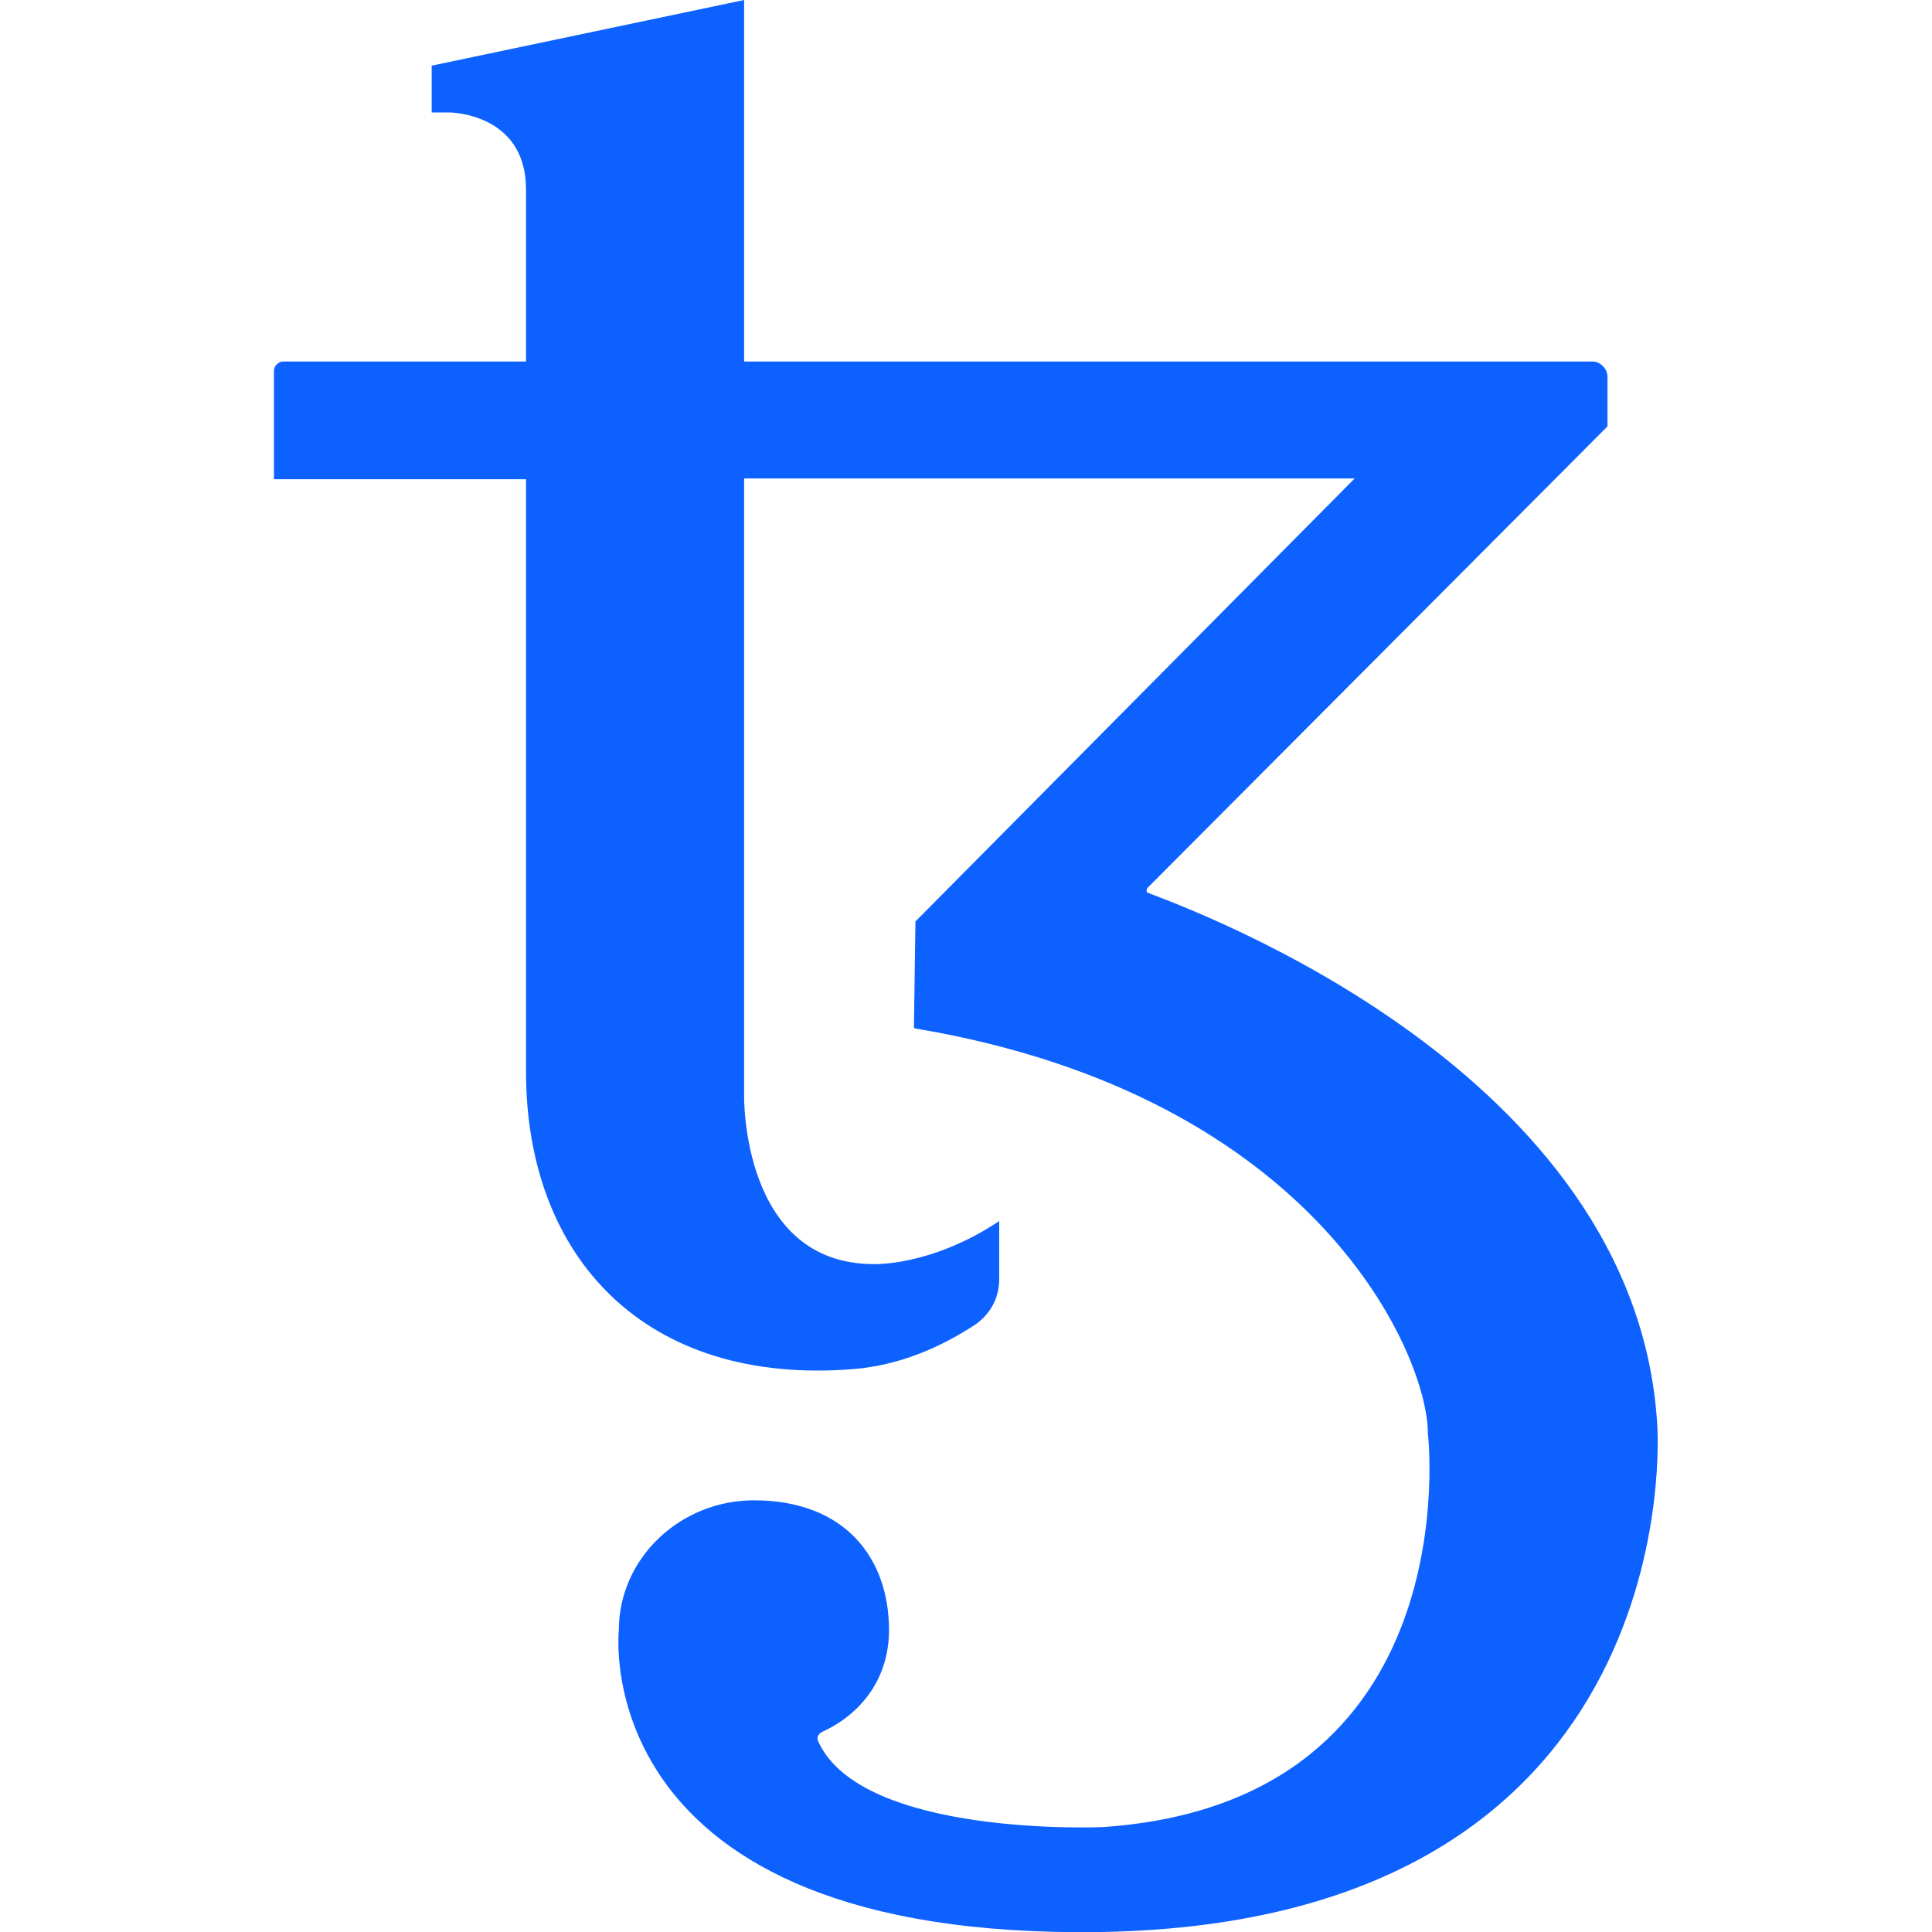 <svg baseProfile="basic" xmlns="http://www.w3.org/2000/svg" viewBox="0 0 256 256"><path fill="#0D61FF" d="M219.6 188.9c-2.7-47-61.8-68.4-67.5-70.6-.2-.1-.2-.3-.1-.6l61-61.2v-6.6c0-1-.9-2-2-2H98.6V0L57.2 8.7v6.2h2.3s10.2 0 10.2 10.2v22.8H37.5c-.6 0-1.2.6-1.2 1.2v14.4h33.4V142c0 24.6 15.8 41.7 43.5 39.4 5.9-.5 11.3-2.8 15.9-5.8 2.1-1.4 3.3-3.6 3.3-6.1v-7.7c-9 6-16.6 5.7-16.6 5.7-17.6 0-17.2-22.3-17.2-22.3V63.4h80.9l-58.2 58.7c-.1 7.7-.2 13.7-.2 13.9 0 .2.1.3.3.3 53.4 9 67.8 43.5 67.8 53.6 0 0 5.8 48.9-43.1 52.2 0 0-32 1.4-37.7-11.4-.2-.5 0-.9.5-1.2 5.3-2.4 8.9-7.2 8.9-13.5 0-9.5-5.8-17.2-17.9-17.2-9.8 0-17.9 7.7-17.9 17.2 0 0-4.6 41.1 64 40 78.4-1.4 73.6-67.1 73.6-67.1z"/></svg>